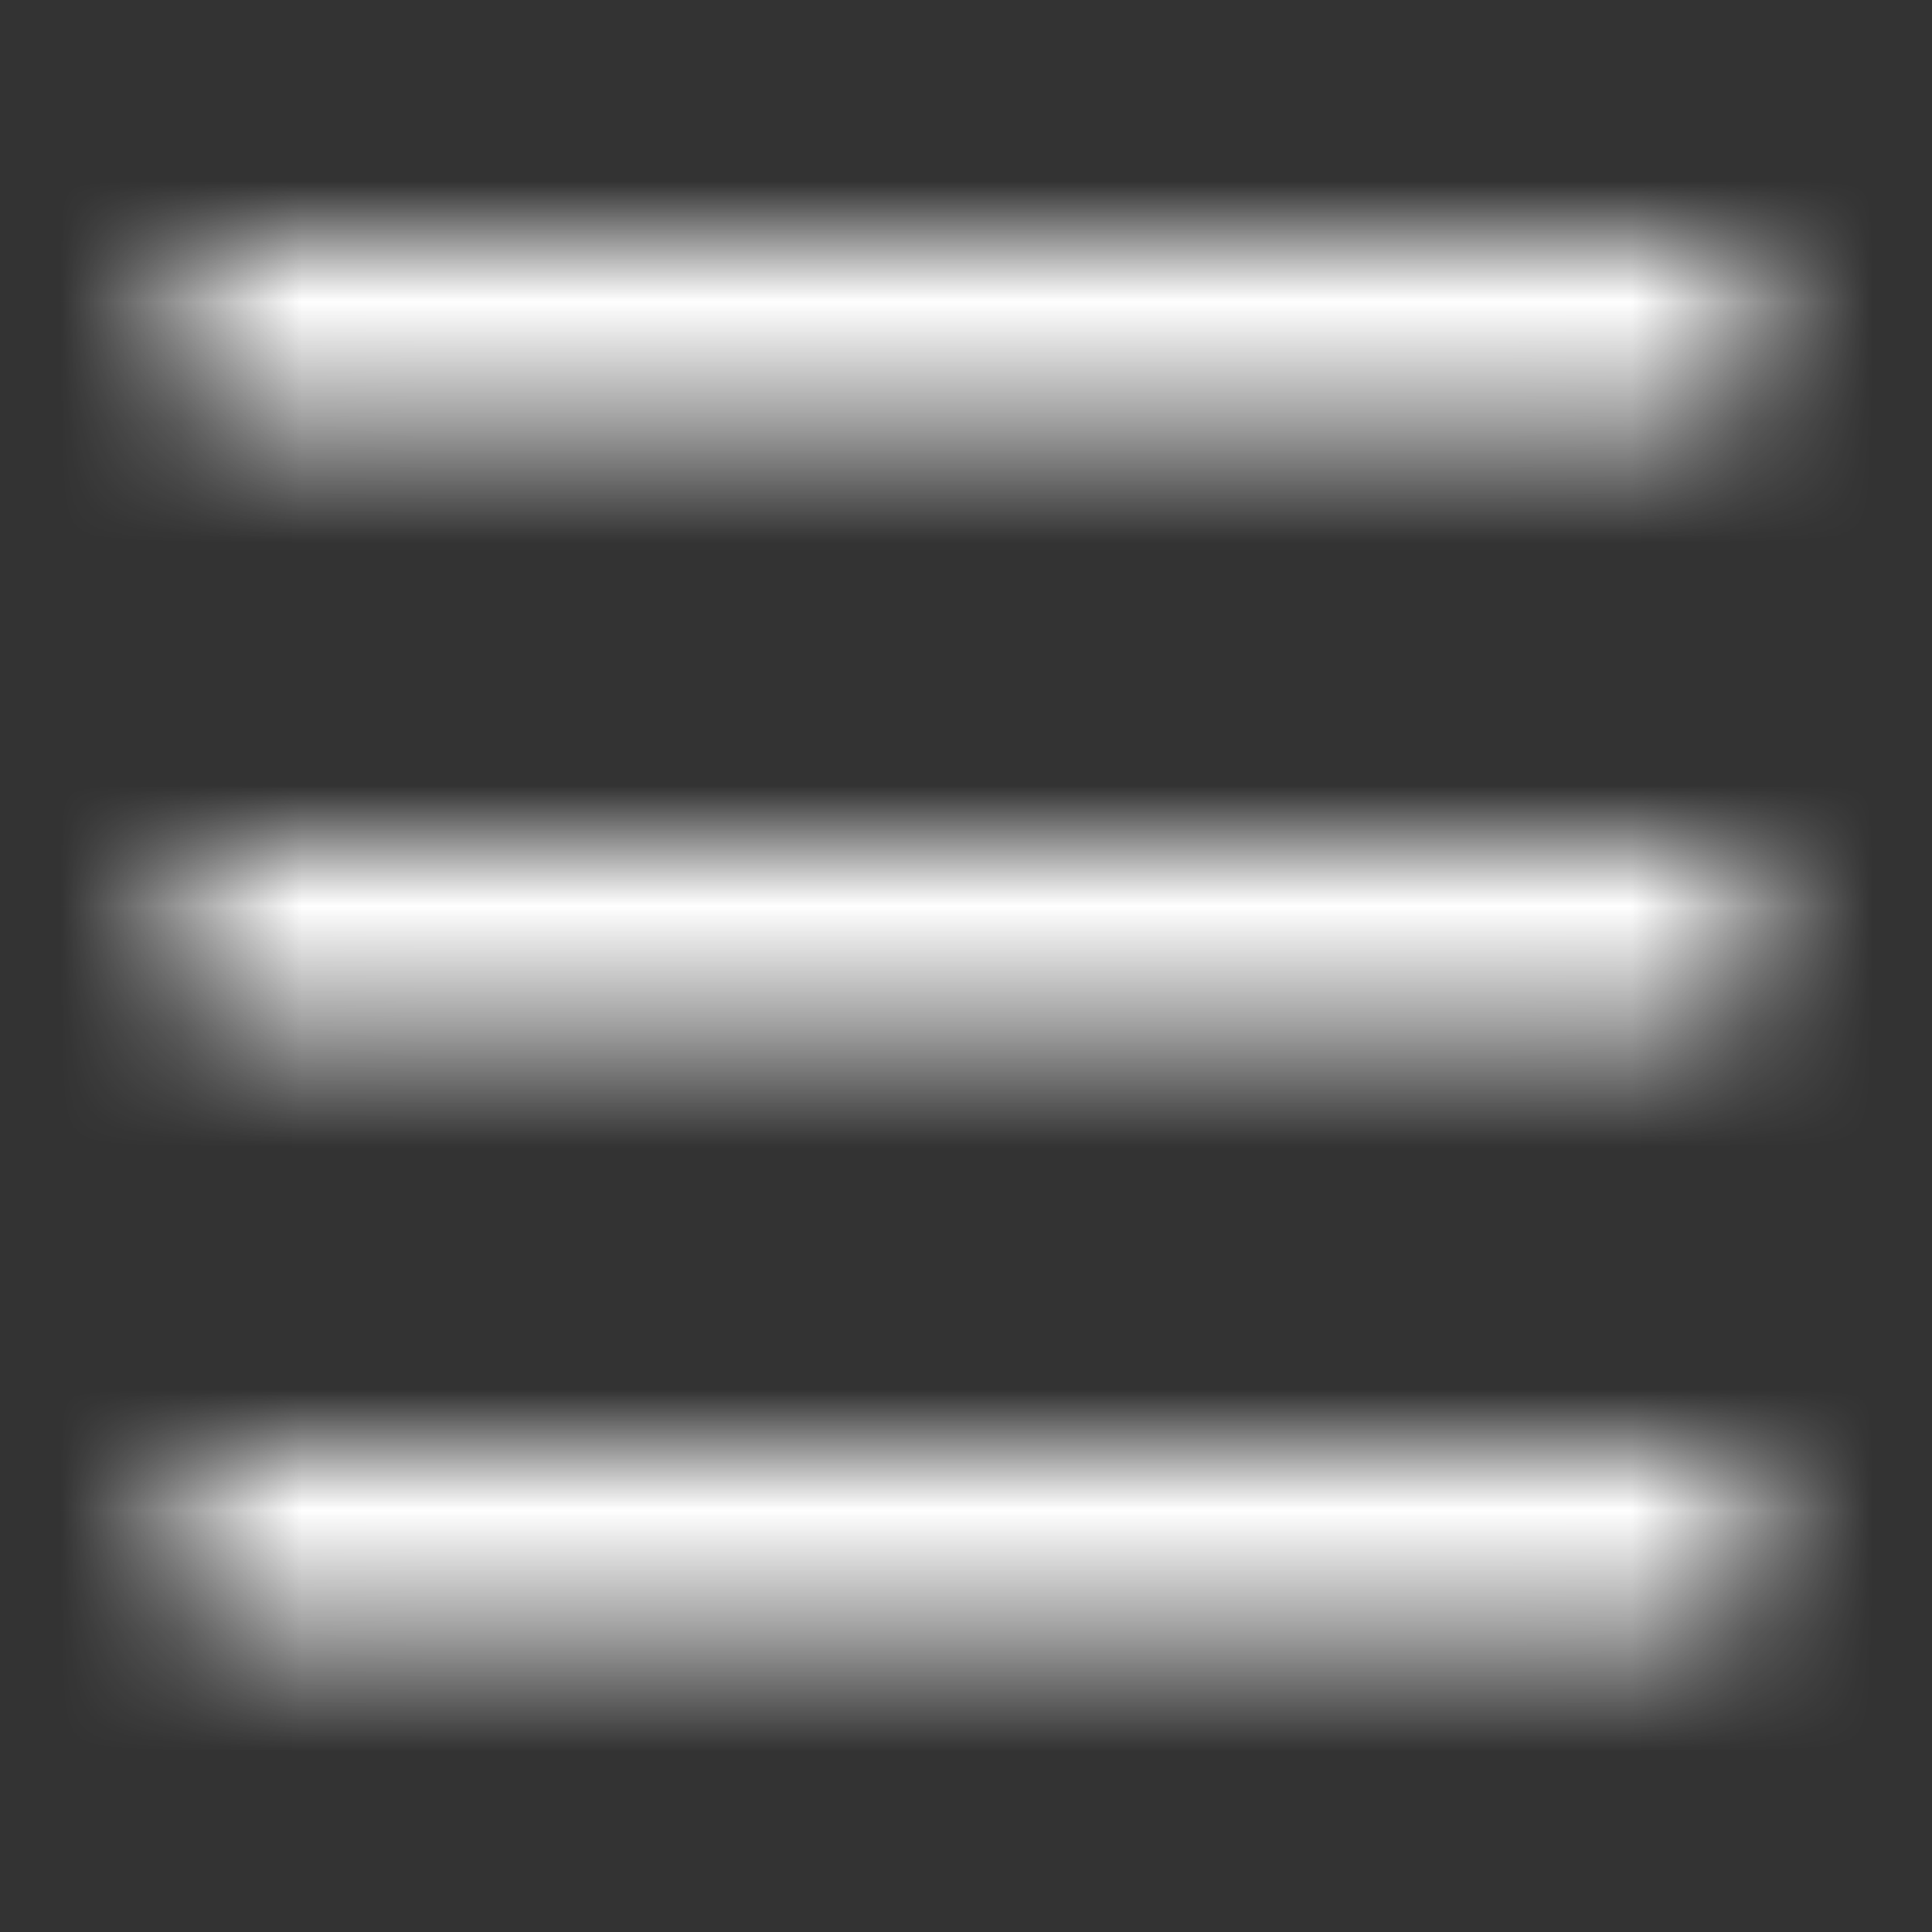 <svg width="16" height="16" viewBox="0 0 16 16" fill="none" xmlns="http://www.w3.org/2000/svg">
<rect x="0" y="0" width="16" height="16" fill="#333333" stroke="none"/>
<g clip-path="url(#clip0_1_2390)">
<mask id="mask0_1_2390" style="mask-type:alpha" maskUnits="userSpaceOnUse" x="1" y="2" width="14" height="12">
<path d="M1.333 2.75C1.333 2.344 1.631 2 2.048 2H13.952C14.339 2 14.666 2.344 14.666 2.75C14.666 3.188 14.339 3.5 13.952 3.5H2.048C1.631 3.5 1.333 3.188 1.333 2.75ZM1.333 7.75C1.333 7.344 1.631 7 2.048 7H13.952C14.339 7 14.666 7.344 14.666 7.75C14.666 8.188 14.339 8.5 13.952 8.5H2.048C1.631 8.5 1.333 8.188 1.333 7.75ZM13.952 13.5H2.048C1.631 13.5 1.333 13.188 1.333 12.75C1.333 12.344 1.631 12 2.048 12H13.952C14.339 12 14.666 12.344 14.666 12.75C14.666 13.188 14.339 13.5 13.952 13.5Z" fill="white"/>
</mask>
<g mask="url(#mask0_1_2390)">
<path d="M16 0H0V16H16V0Z" fill="white"/>
</g>
</g>
<defs>
<clipPath id="clip0_1_2390">
<rect width="16" height="16" fill="white"/>
</clipPath>
</defs>
</svg>

